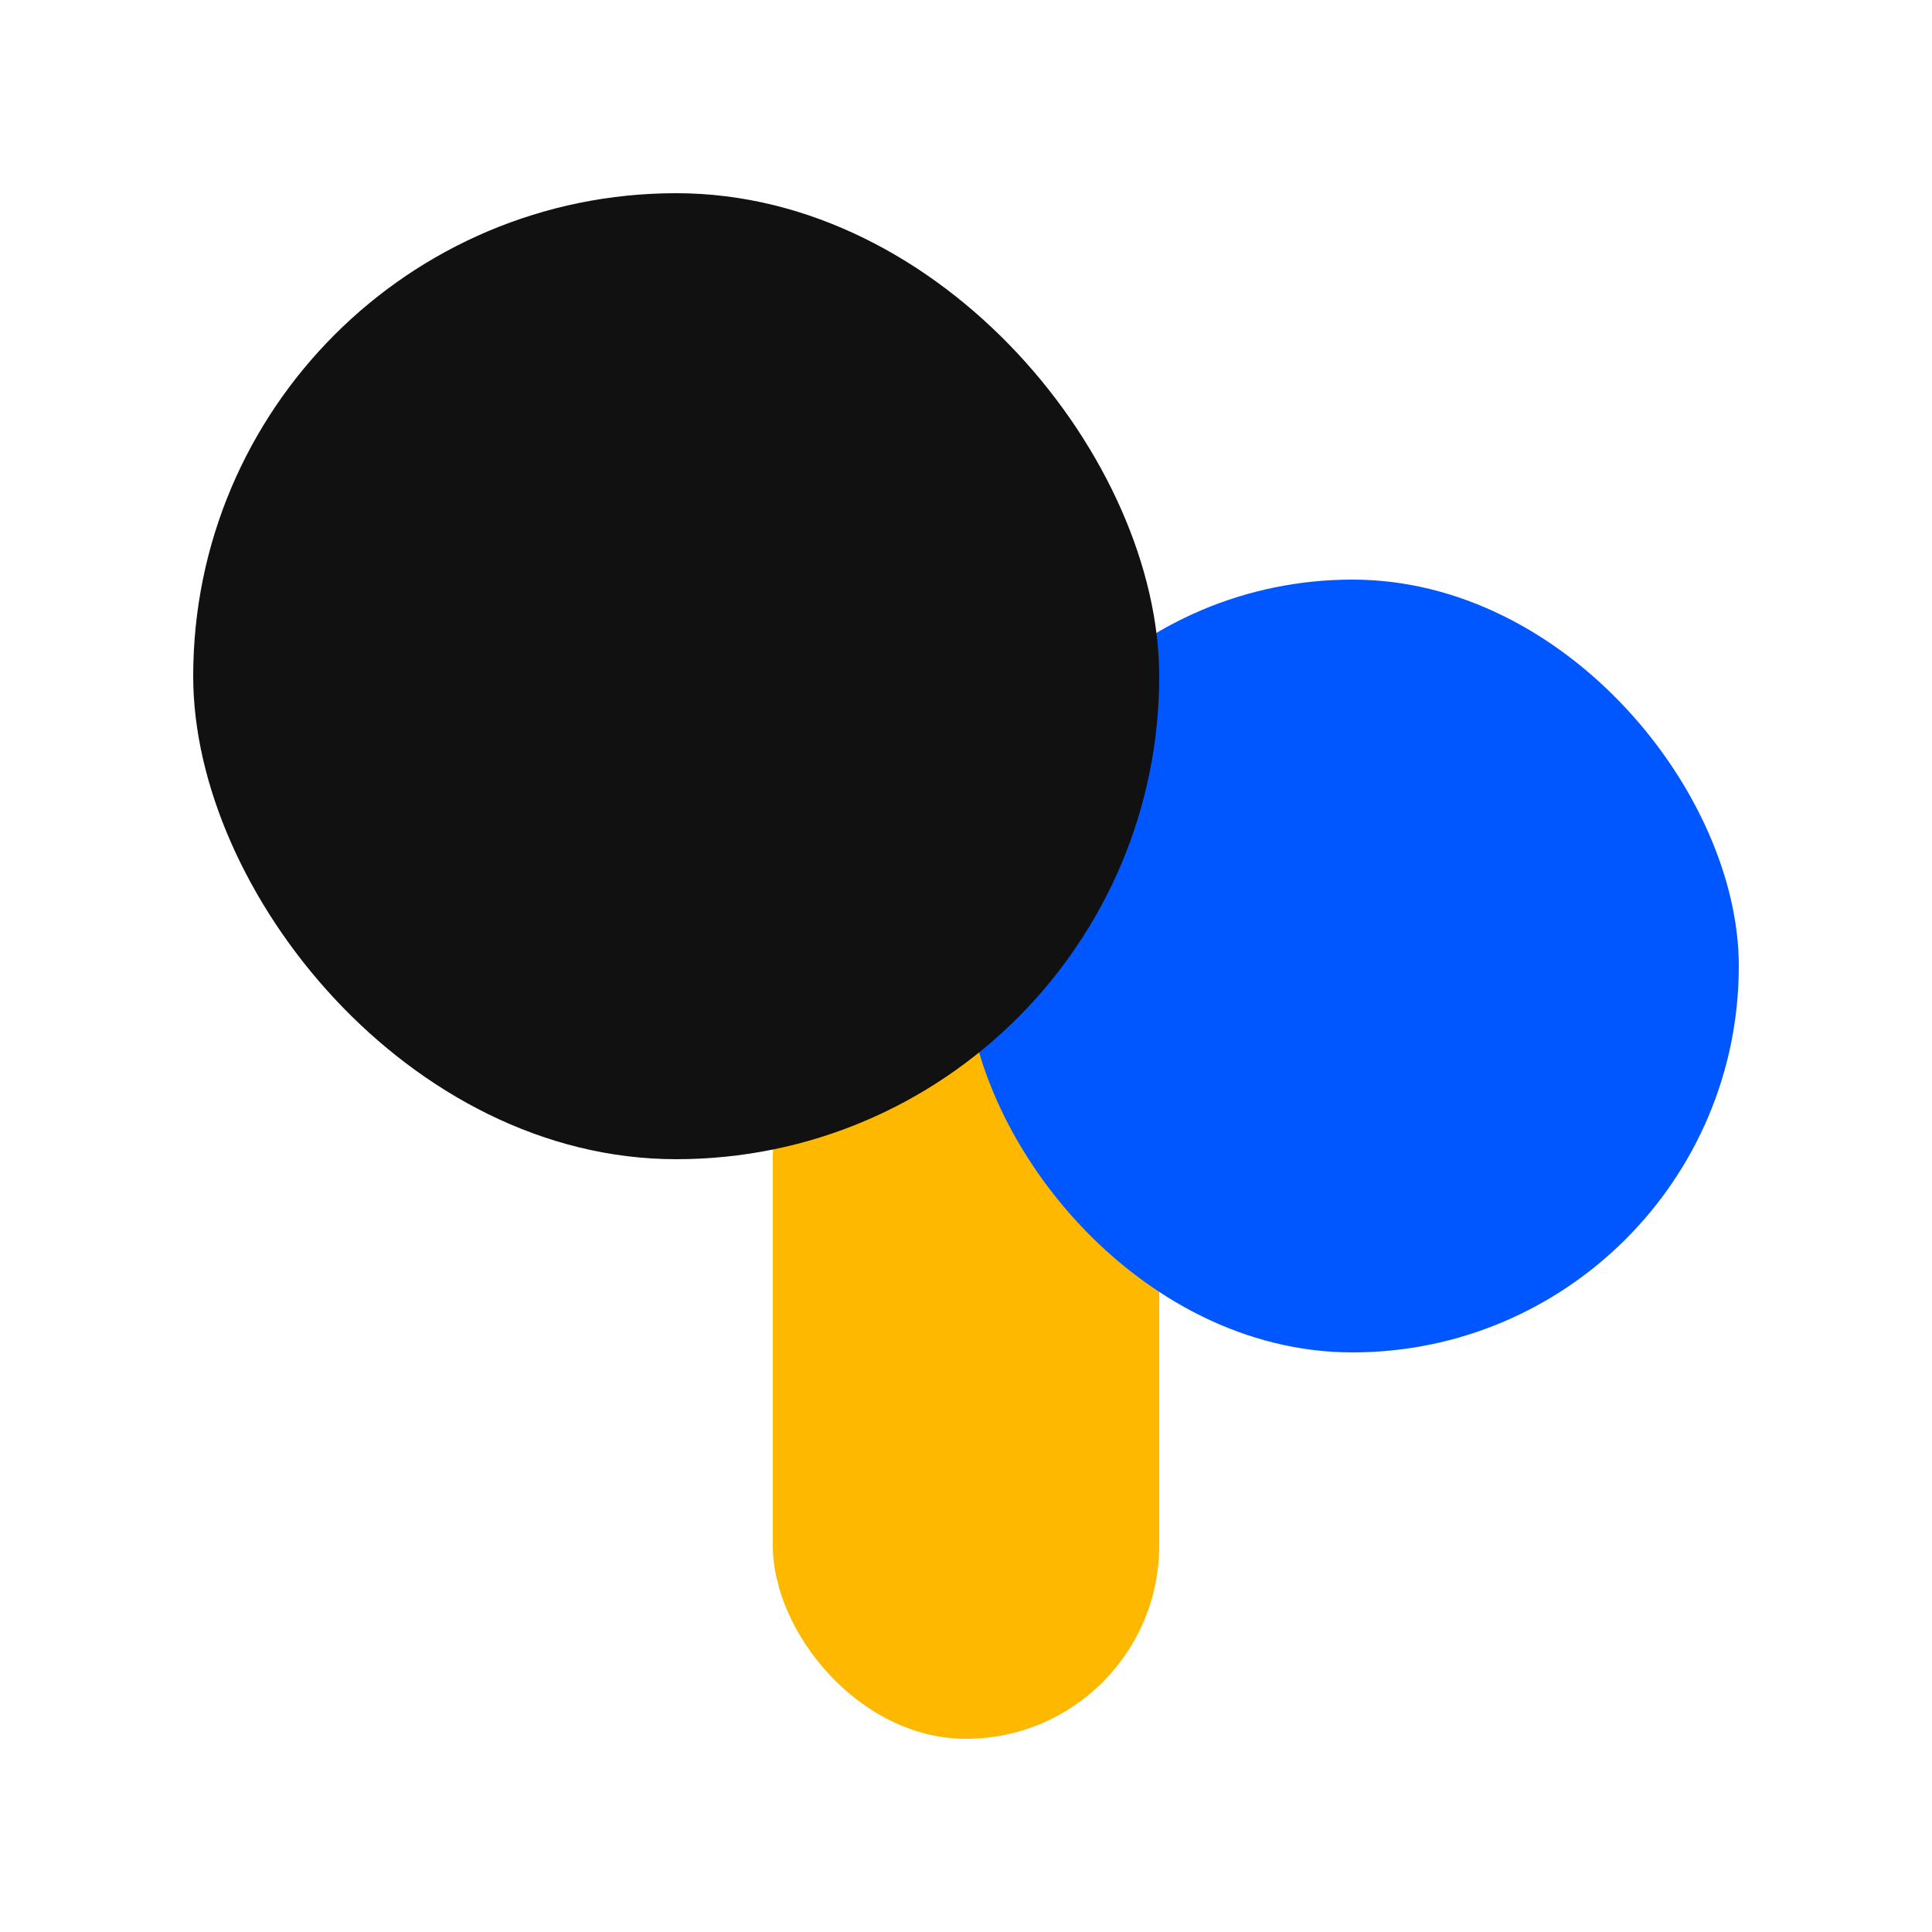 <svg xmlns="http://www.w3.org/2000/svg" width="500" height="500" viewBox="0 0 500 500" fill="none">
    <rect x="200" y="250" width="100" height="200" rx="50" fill="#FFB800"/>
    <rect x="250" y="150" width="200" height="200" rx="100" fill="#0057FF"/>
    <rect x="50" y="50" width="250" height="250" rx="125" fill="#111111"/>
<style xmlns="" type="text/css"/></svg>